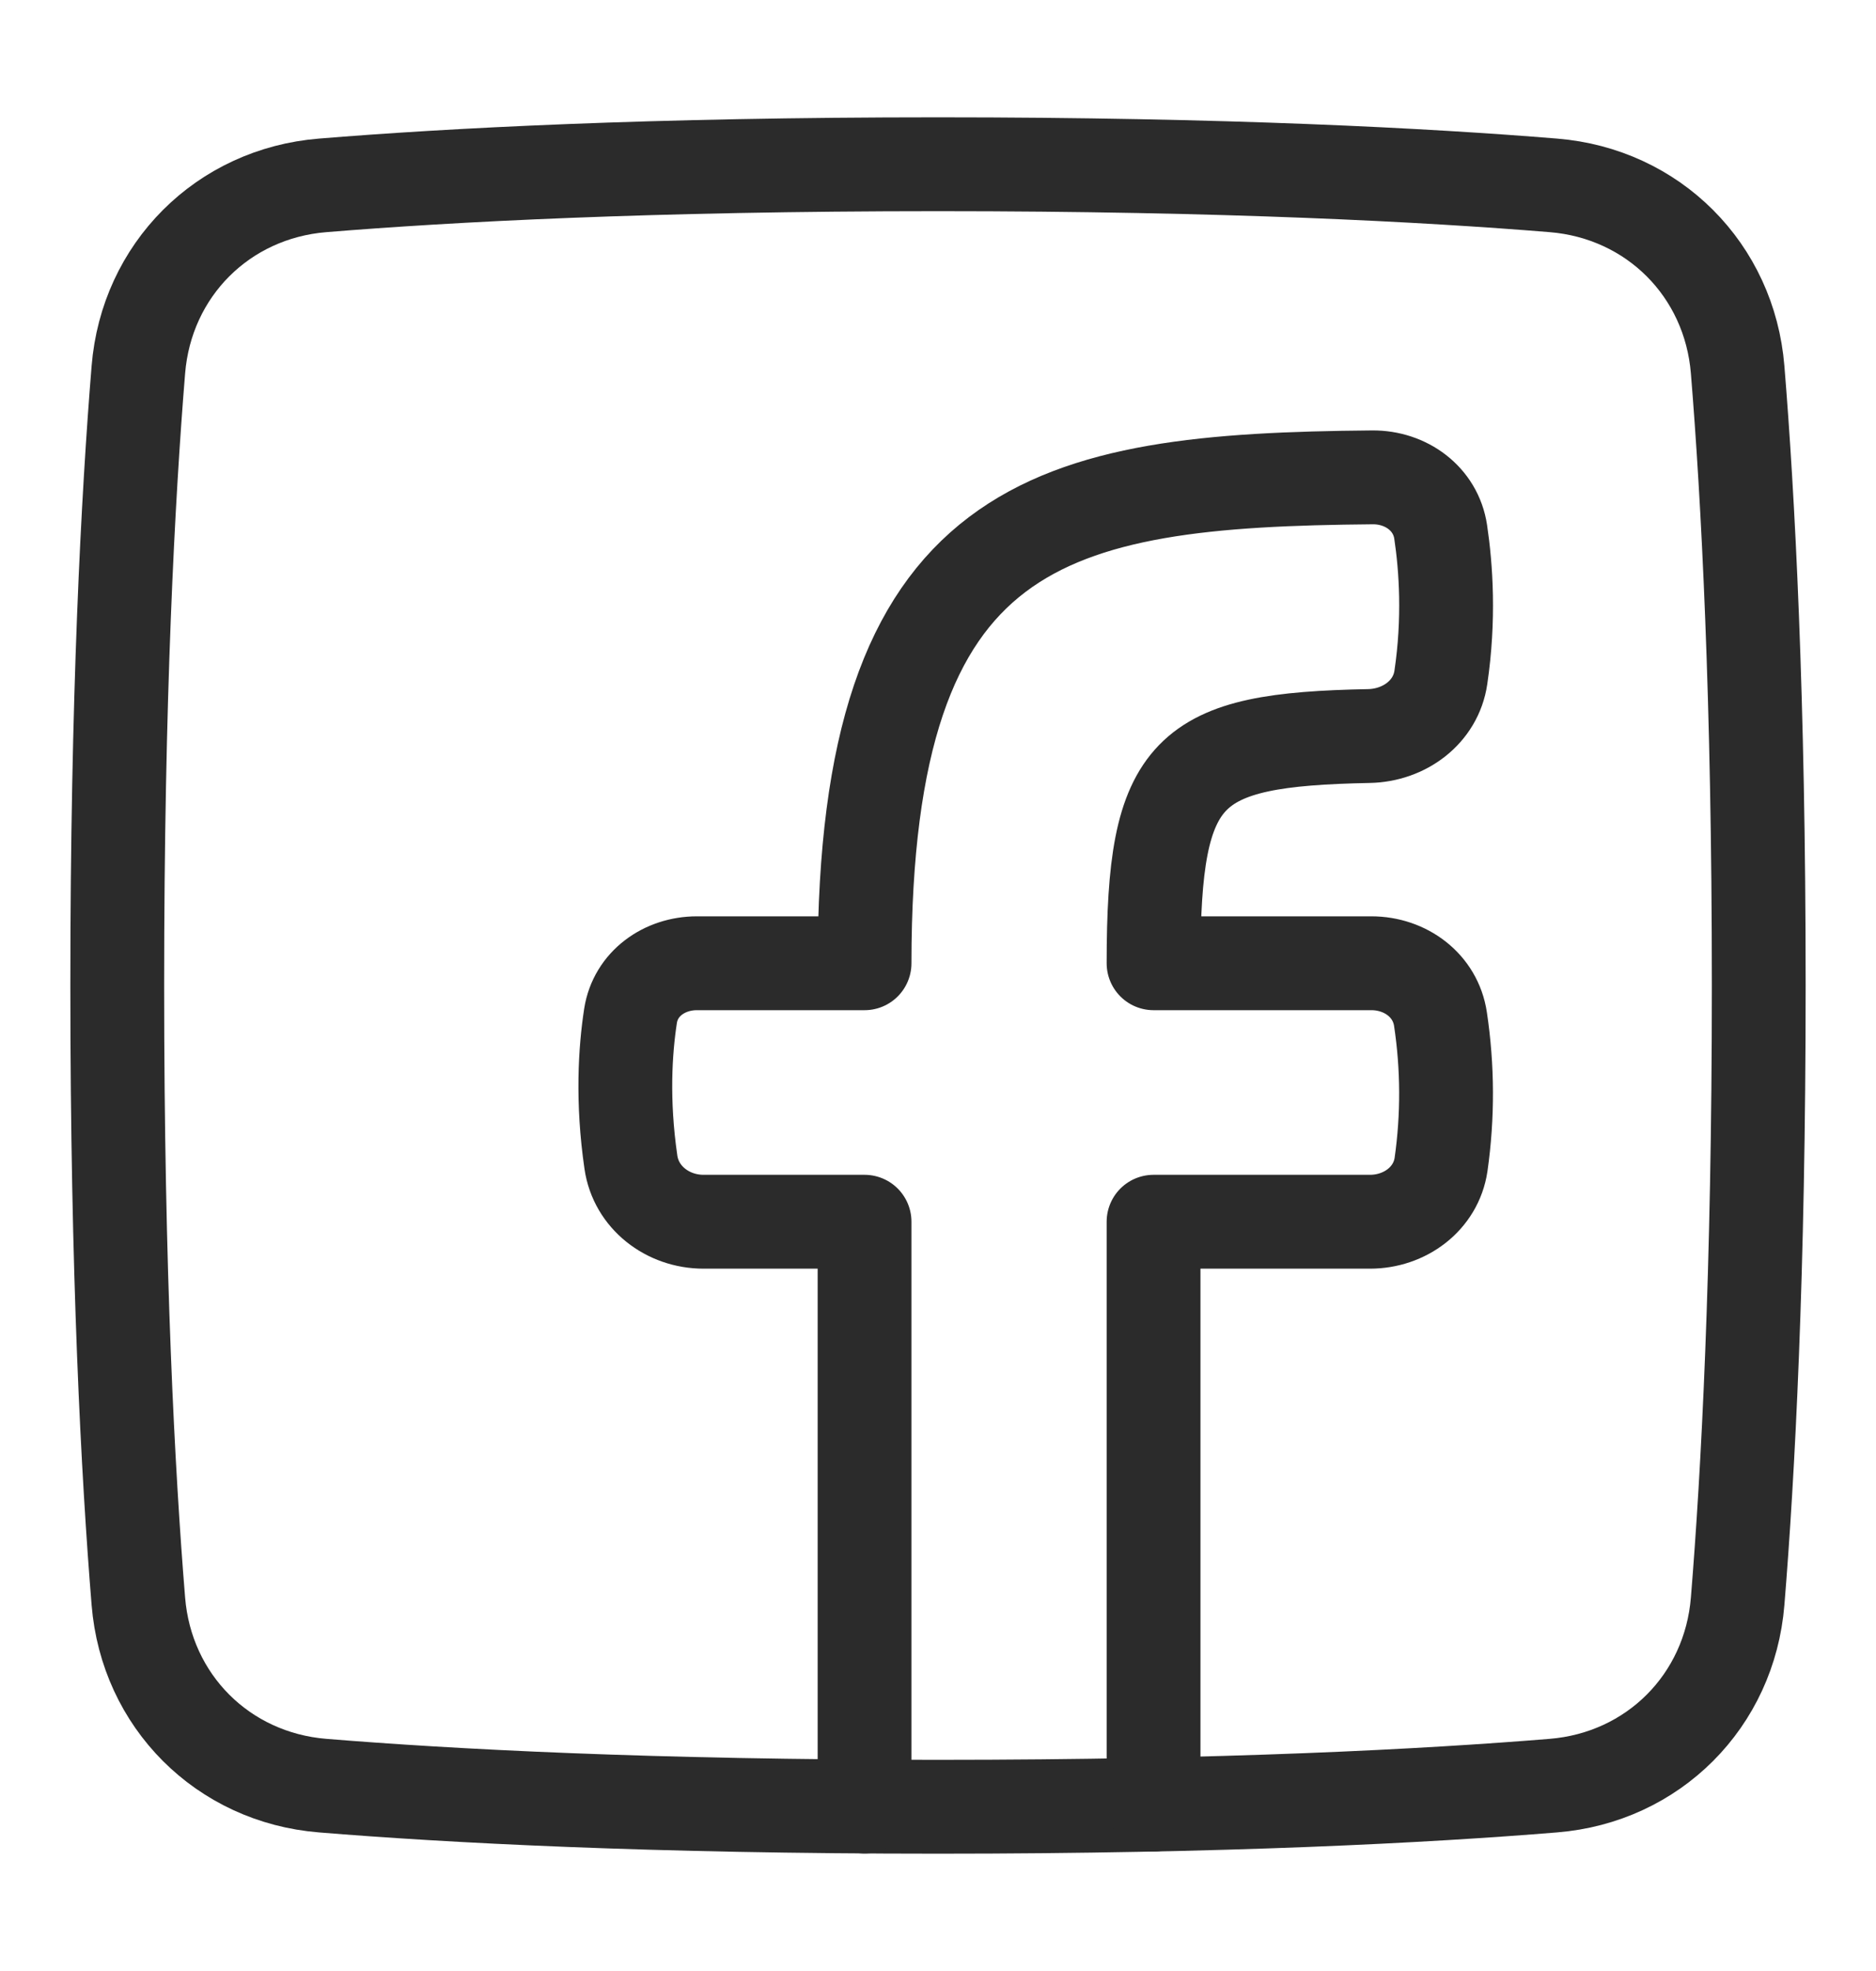<svg width="20" height="21" viewBox="0 0 20 21" fill="none" xmlns="http://www.w3.org/2000/svg">
<path d="M1.475 17.06C1.561 18.124 2.376 18.939 3.44 19.025C4.785 19.135 6.932 19.25 10 19.25C13.068 19.25 15.215 19.135 16.56 19.025C17.624 18.939 18.439 18.124 18.525 17.06C18.635 15.715 18.75 13.568 18.75 10.5C18.75 7.432 18.635 5.285 18.525 3.94C18.439 2.876 17.624 2.061 16.56 1.975C15.215 1.865 13.068 1.75 10 1.75C6.932 1.75 4.785 1.865 3.44 1.975C2.376 2.061 1.561 2.876 1.475 3.94C1.365 5.285 1.25 7.432 1.25 10.5C1.25 13.568 1.365 15.715 1.475 17.06Z" stroke="#2B2B2B" stroke-linecap="round" stroke-linejoin="round"/>
<path d="M12.298 19.227V13.017H14.606C14.976 13.017 15.309 12.773 15.363 12.407C15.436 11.893 15.434 11.372 15.357 10.859C15.304 10.5 14.984 10.263 14.62 10.263H12.298C12.298 8.182 12.645 7.88 14.596 7.842C14.971 7.834 15.307 7.588 15.361 7.217C15.453 6.594 15.416 6.049 15.359 5.667C15.306 5.313 14.989 5.083 14.631 5.086C11.182 5.116 9.217 5.524 9.217 10.263H7.43C7.083 10.263 6.775 10.481 6.722 10.824C6.665 11.194 6.631 11.73 6.726 12.382C6.78 12.759 7.119 13.017 7.5 13.017H9.217V19.248" stroke="#2B2B2B" stroke-linecap="round" stroke-linejoin="round"/>
</svg>
